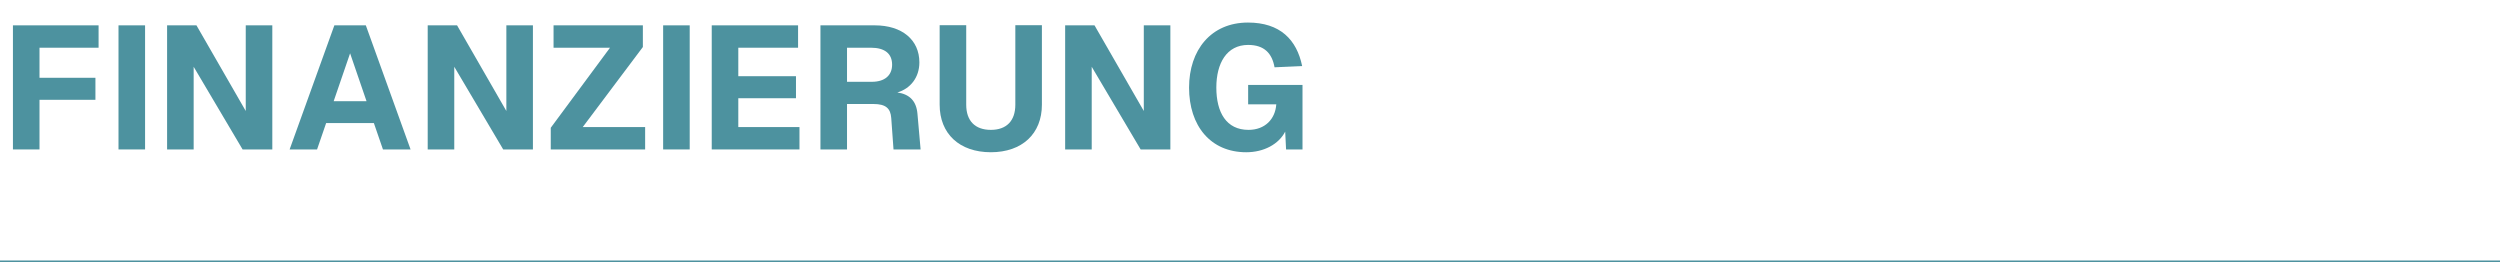 <svg height="150" viewBox="0 0 1430 150" width="1430" xmlns="http://www.w3.org/2000/svg"><path d="m0 0h1430v150h-1430z" fill="none"/><g fill="#4d929f"><path d="m7.398 14.499h48.988v12.797h-33.792v17.195h31.992v12.598h-31.992v28.393h-15.196z"/><path d="m67.784 14.499h15.196v70.982h-15.196z"/><path d="m95.578 14.499h16.796l28.193 48.988v-48.988h15.196v70.982h-16.996l-27.993-47.288v47.288h-15.196z"/><path d="m191.257 14.499h17.996l25.594 70.982h-15.796l-5.199-15.097h-27.293l-5.199 15.097h-15.696l25.594-70.982zm18.395 43.388-9.398-27.393-9.397 27.393z"/><path d="m244.646 14.499h16.796l28.193 48.988v-48.988h15.196v70.982h-16.996l-27.993-47.288v47.288h-15.196z"/><path d="m315.031 73.085 33.892-45.789h-32.292v-12.797h51.087v12.396l-34.392 45.789h35.691v12.797h-53.987v-12.396z"/><path d="m379.316 14.499h15.196v70.982h-15.196z"/><path d="m407.11 14.499h49.388v12.797h-34.191v16.296h32.992v12.597h-32.992v16.496h34.991v12.797h-50.188z"/><path d="m469.296 14.499h31.092c15.596 0 25.494 8.298 25.494 21.194 0 8.599-5.099 14.997-12.597 17.196 7.098 1 10.897 4.998 11.497 12.197l1.8 20.395h-15.496l-1.3-17.996c-.4-5.398-3-7.998-10.198-7.998h-15.096v25.994h-15.196zm40.99 22.494c0-6.299-4.199-9.697-12.097-9.697h-13.697v19.495h14.197c7.298 0 11.597-3.6 11.597-9.798z"/><path d="m537.481 59.887v-45.489h15.196v45.489c0 9.197 4.999 14.396 14.097 14.396 8.998 0 13.997-5.199 13.997-14.396v-45.489h15.196v45.489c0 16.596-11.297 27.193-29.193 27.193-17.996 0-29.293-10.598-29.293-27.193z"/><path d="m609.264 14.499h16.796l28.193 48.988v-48.988h15.196v70.982h-16.996l-27.993-47.288v47.288h-15.196z"/><path d="m680.149 50.09c0-21.395 12.497-37.19 33.692-37.19 18.395 0 27.893 9.797 30.992 24.894l-15.796.7c-1.4-7.898-5.799-12.797-15.097-12.797-12.297 0-18.195 10.497-18.195 24.394 0 14.196 5.699 24.194 18.396 24.194 9.397 0 15.296-6.099 15.896-14.597h-16.096v-11.097h31.092v36.891h-9.397l-.5-10.197c-3.699 7.198-12.197 11.797-22.294 11.797-20.395 0-32.692-15.097-32.692-36.991z"/><path d="m0 149h1430v1h-1430z"/></g></svg>